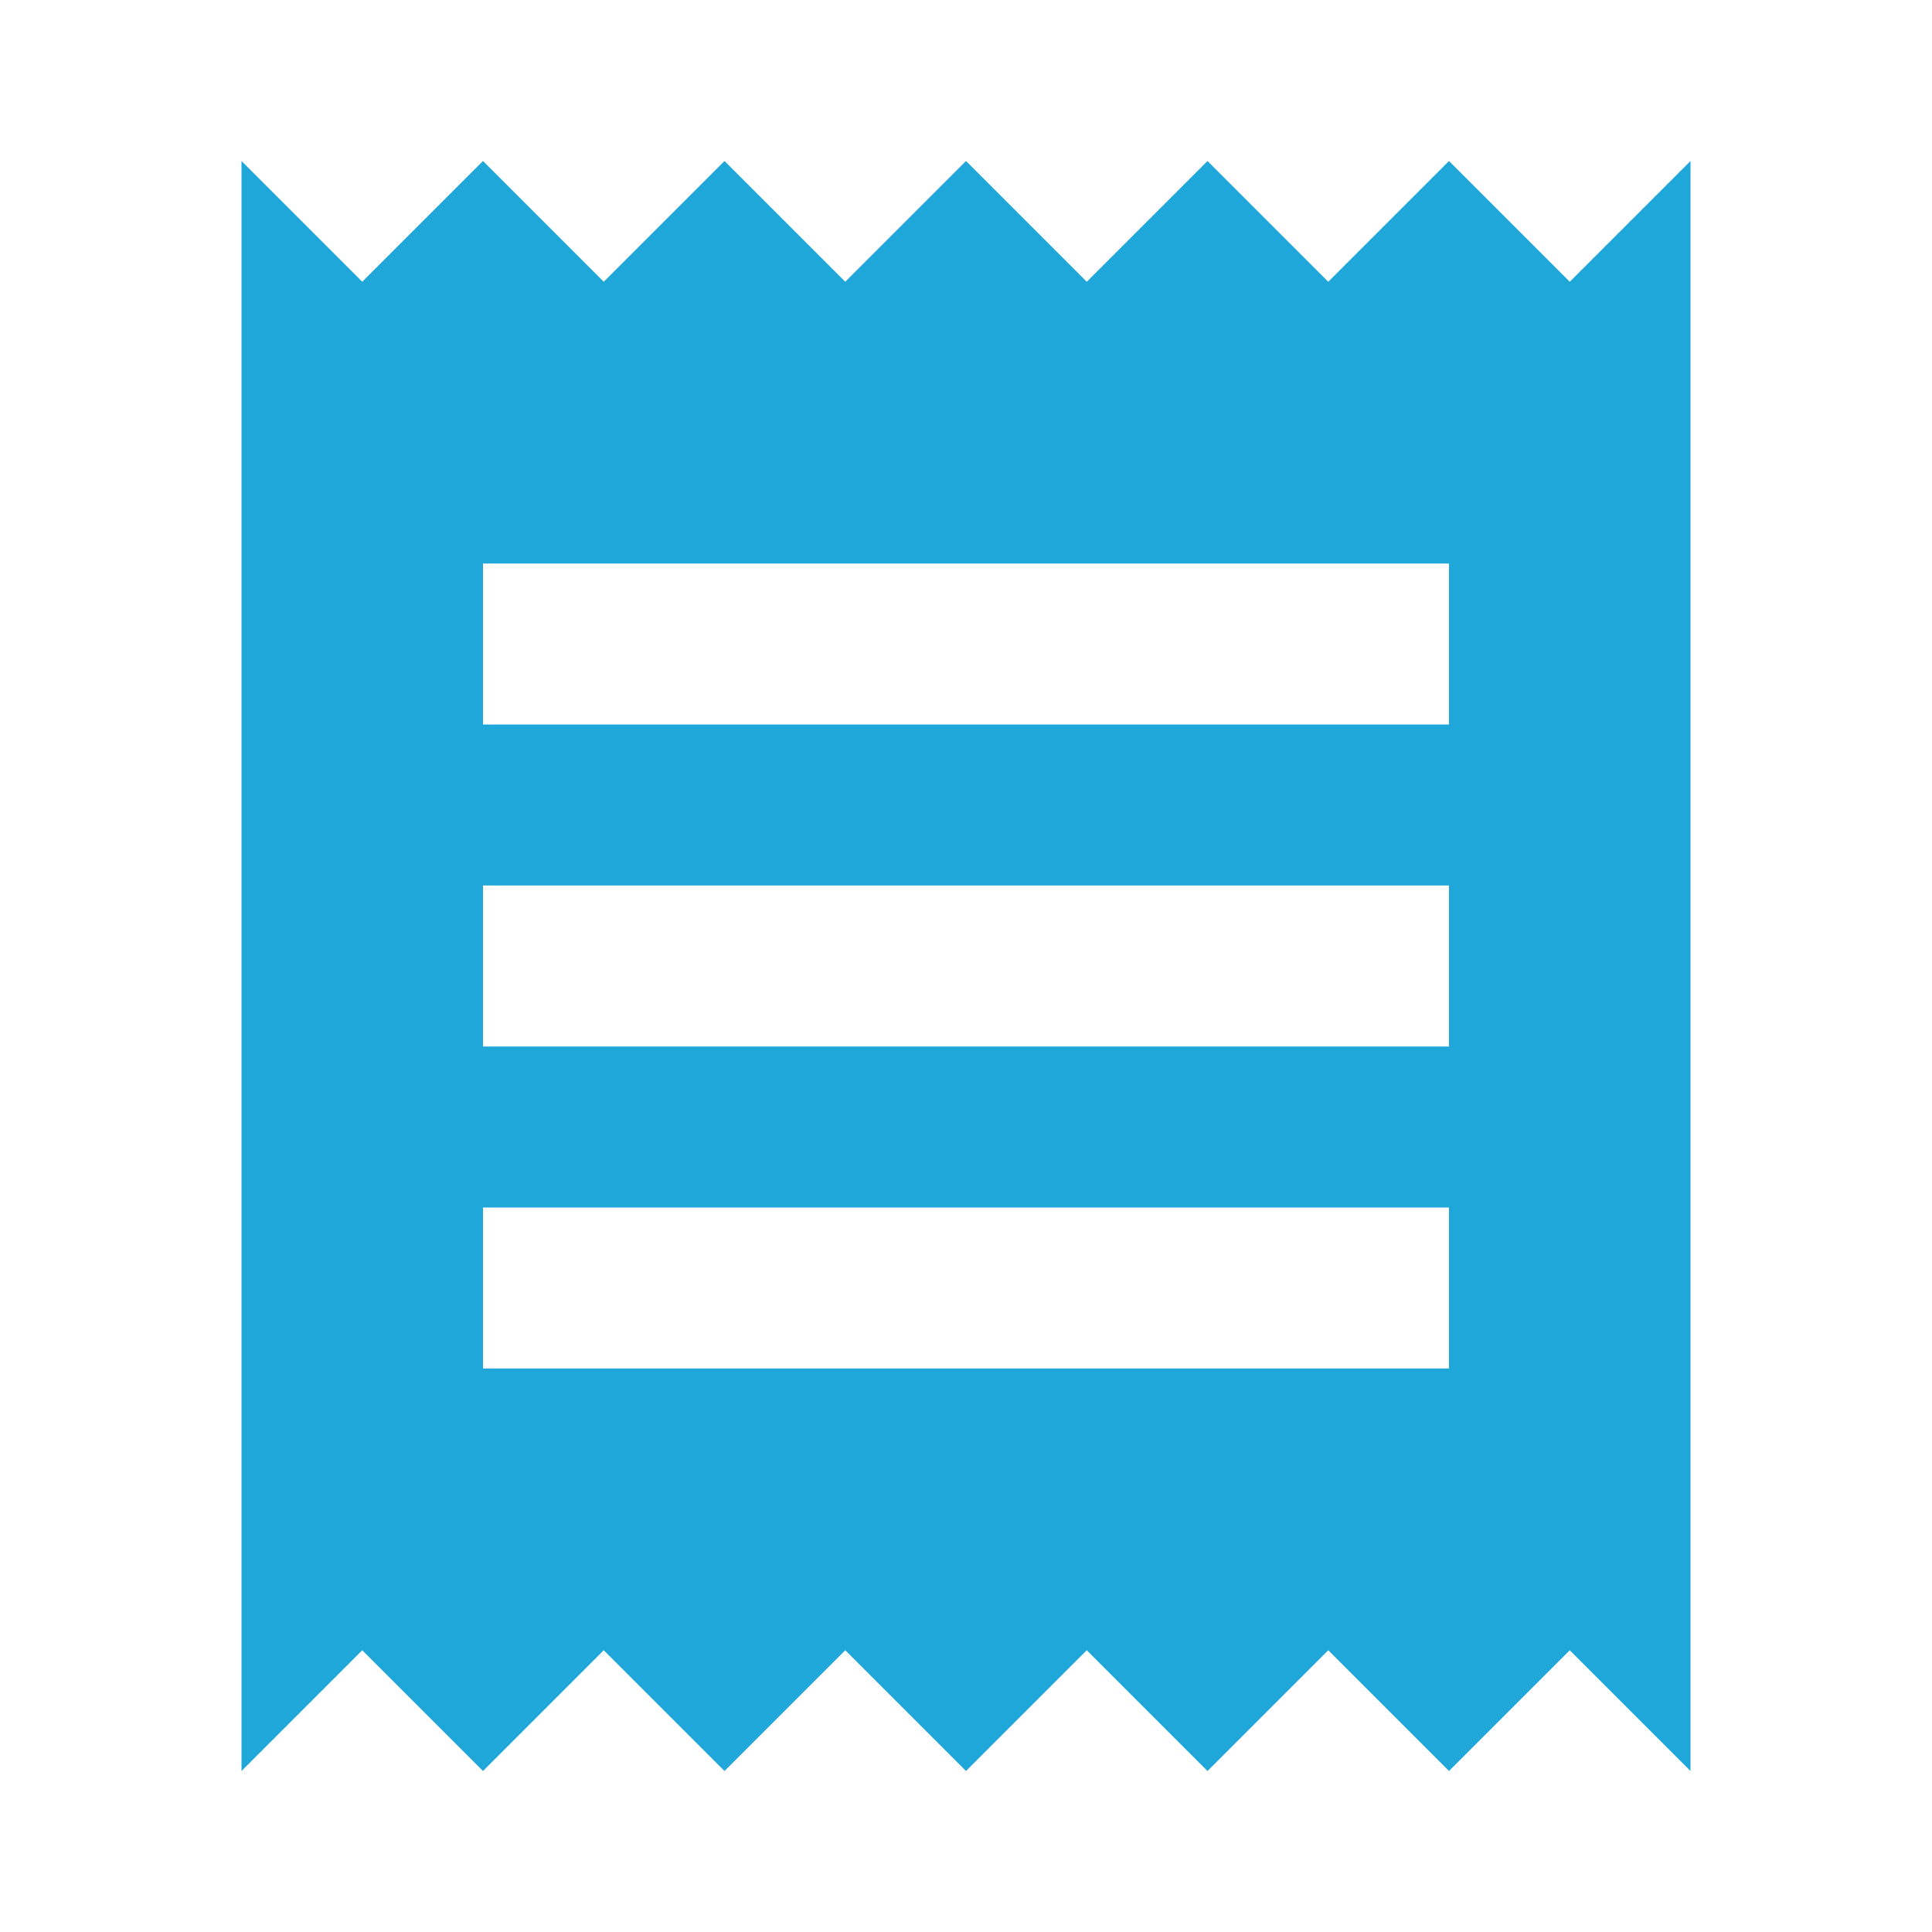 <svg width="54" height="54" viewBox="0 0 54 54" fill="none" xmlns="http://www.w3.org/2000/svg">
<path d="M40.5 38.25H13.5V33.75H40.5V38.25ZM40.5 29.25H13.5V24.75H40.5V29.25ZM40.5 20.25H13.5V15.75H40.5V20.25ZM6.75 49.5L10.125 46.125L13.5 49.5L16.875 46.125L20.25 49.5L23.625 46.125L27 49.5L30.375 46.125L33.75 49.5L37.125 46.125L40.5 49.5L43.875 46.125L47.25 49.5V4.5L43.875 7.875L40.5 4.5L37.125 7.875L33.75 4.5L30.375 7.875L27 4.5L23.625 7.875L20.25 4.5L16.875 7.875L13.5 4.5L10.125 7.875L6.75 4.5V49.5Z" fill="#1FA7D9"/>
</svg>
